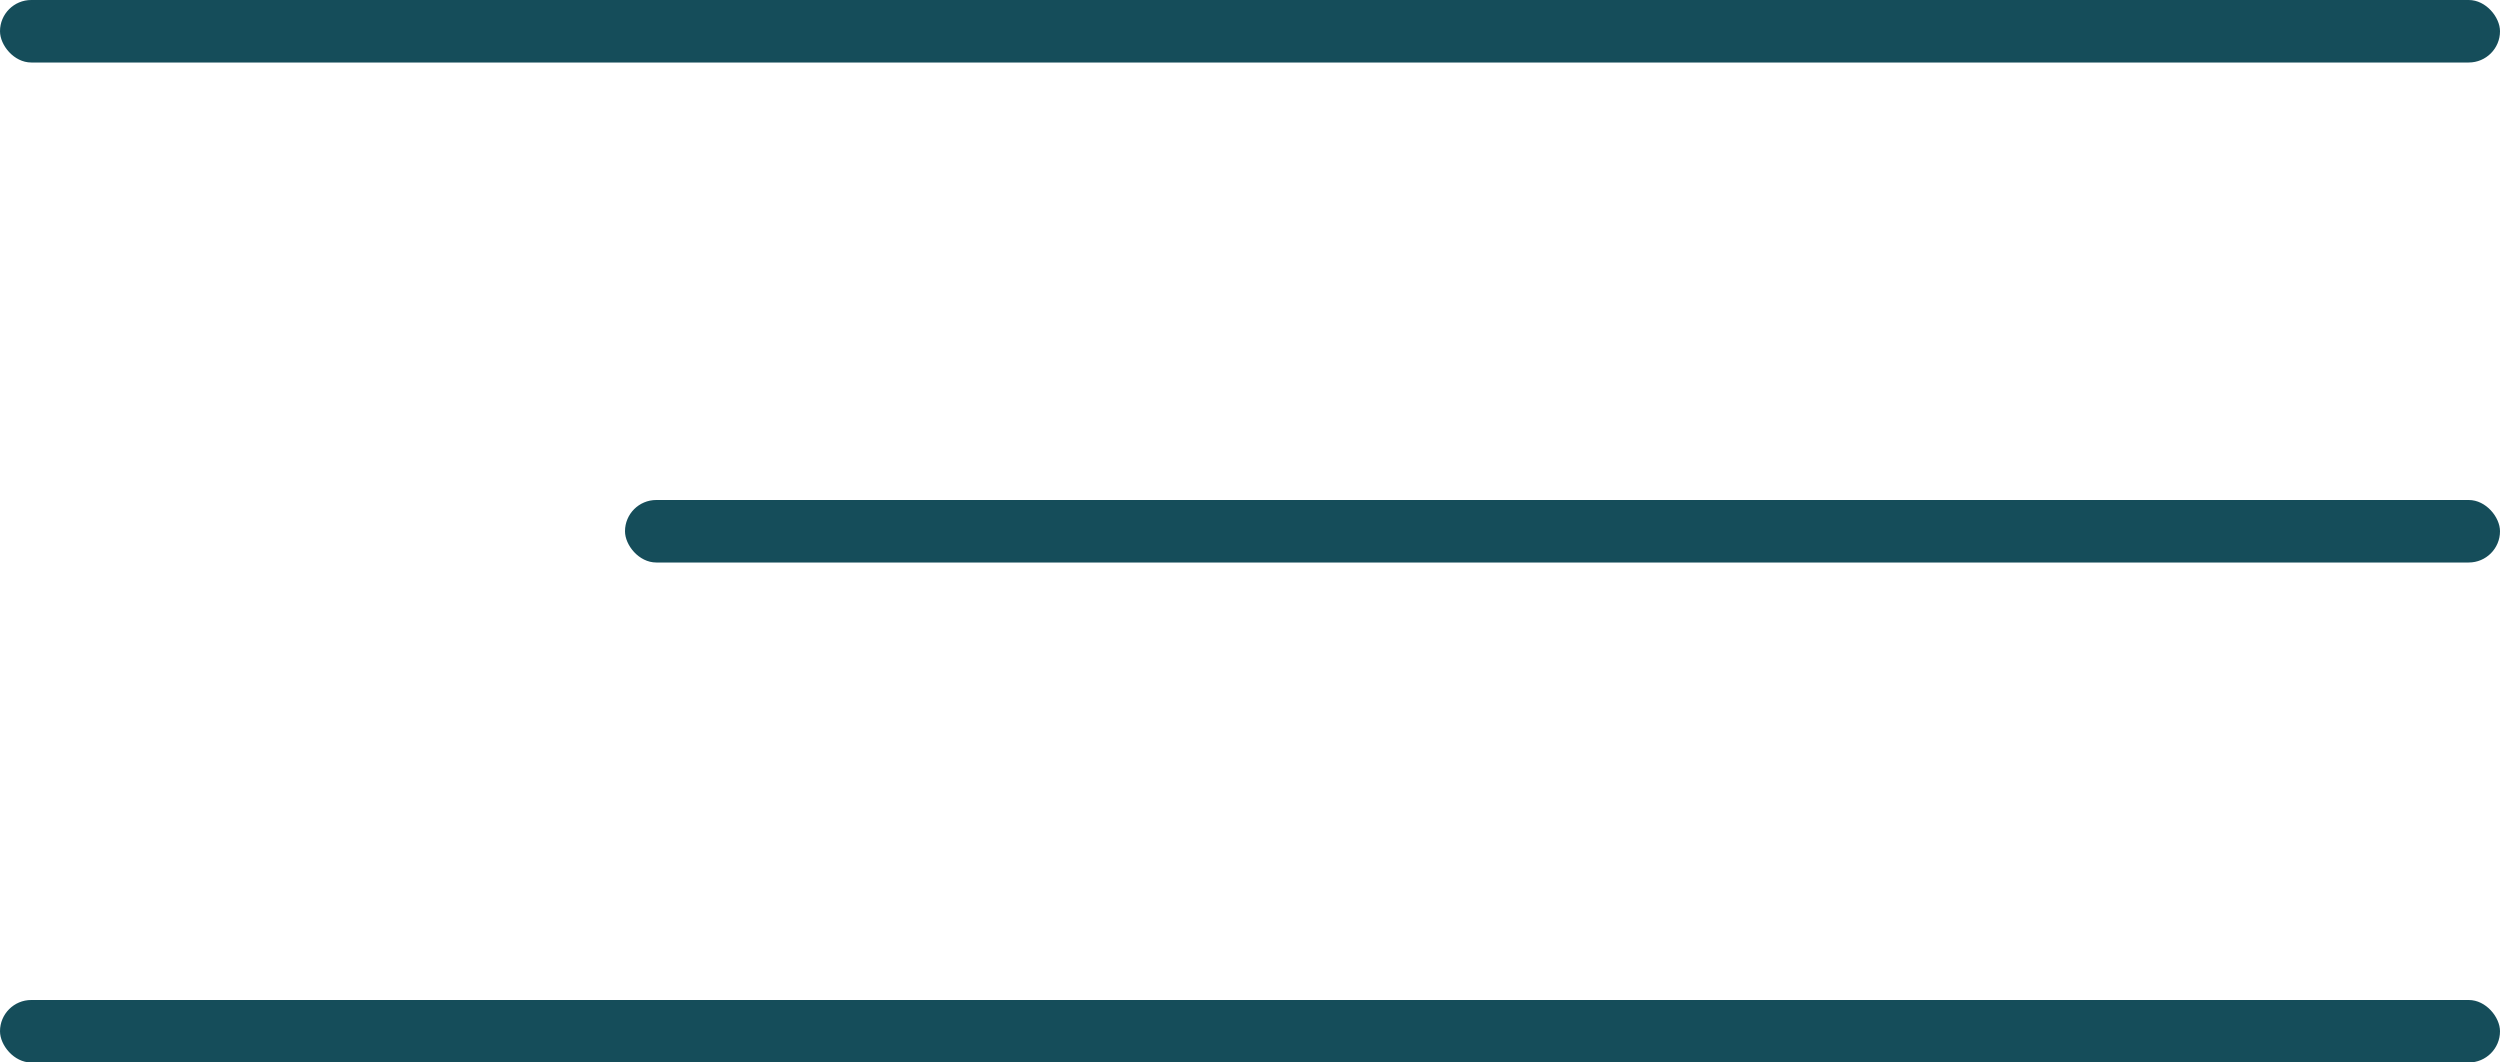 <?xml version="1.0" encoding="UTF-8"?> <svg xmlns="http://www.w3.org/2000/svg" width="40" height="17" viewBox="0 0 40 17" fill="none"><rect width="40" height="1" rx="0.5" fill="#154D5A"></rect><rect x="10" y="8" width="30" height="1" rx="0.5" fill="#154D5A"></rect><rect y="16" width="40" height="1" rx="0.5" fill="#154D5A"></rect></svg> 